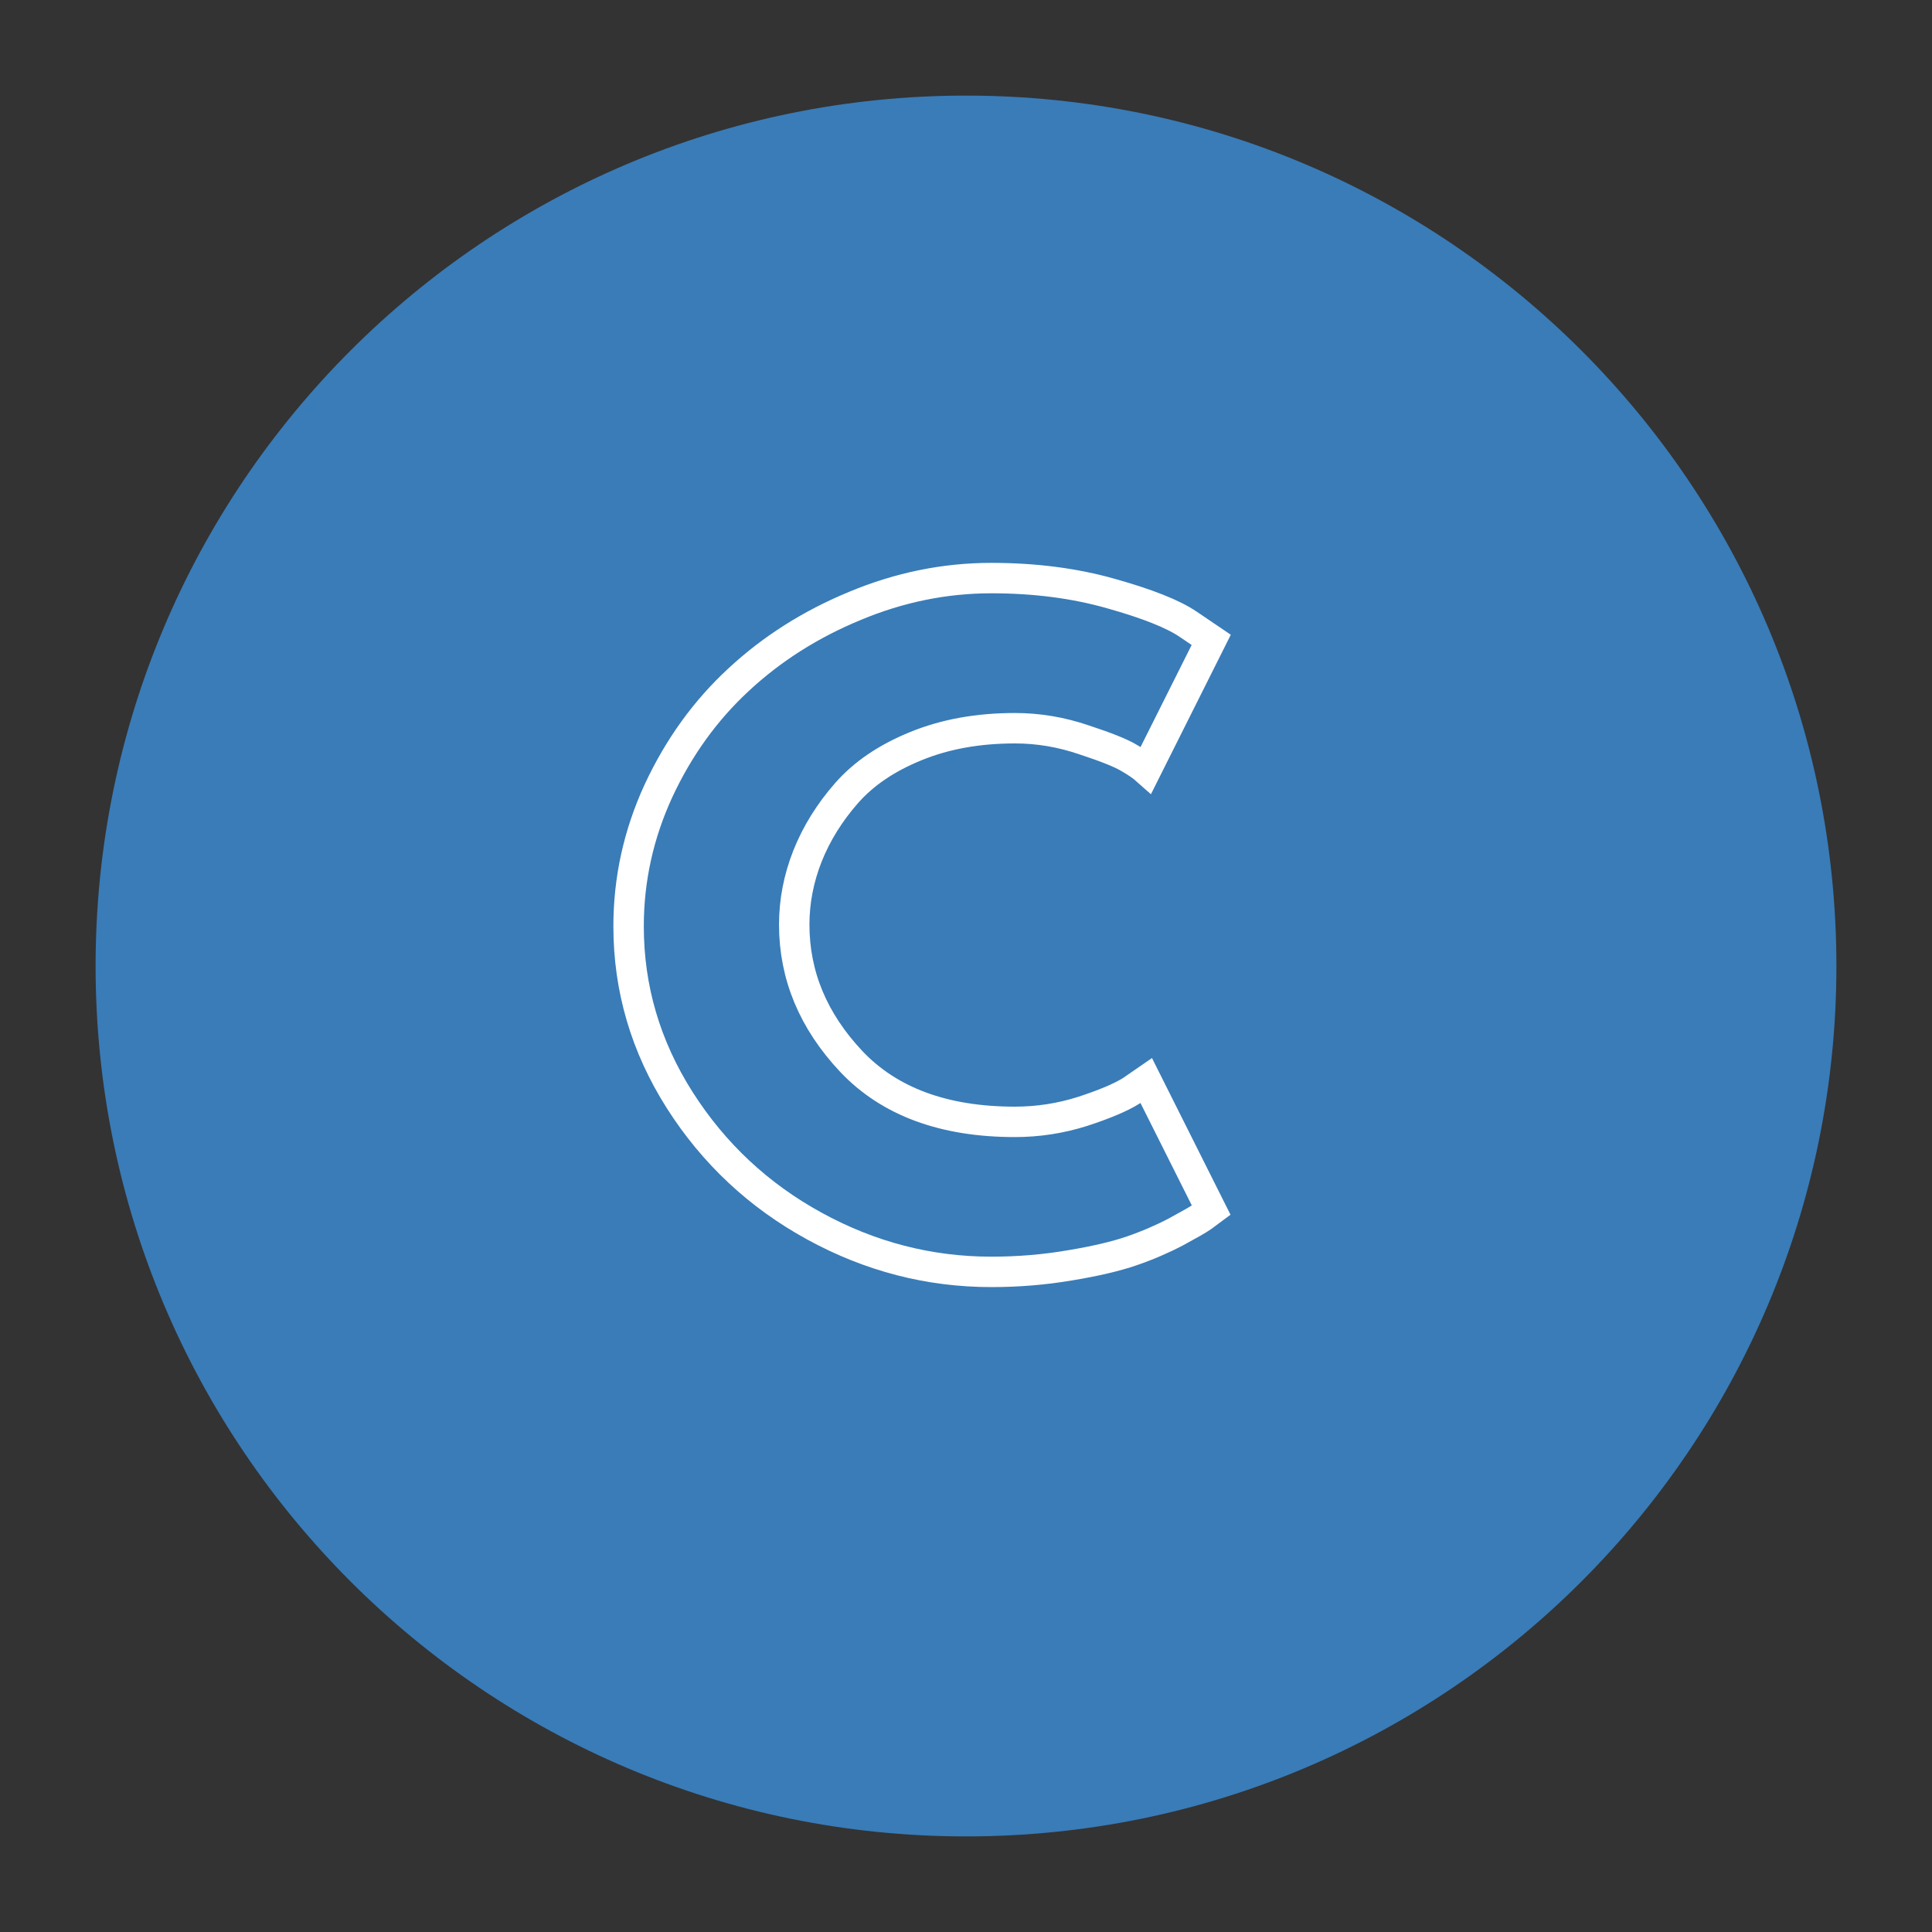 <svg xmlns="http://www.w3.org/2000/svg" xmlns:xlink="http://www.w3.org/1999/xlink" width="100" zoomAndPan="magnify" viewBox="0 0 75 75" height="100" preserveAspectRatio="xMidYMid meet" version="1.0"><rect x="0" y="0" width="75" height="75" fill="#333333" stroke="none"/><defs><clipPath id="6a251174a3"><path d="M 3.711 3.711 L 71.289 3.711 L 71.289 71.289 L 3.711 71.289 Z M 3.711 3.711 " clip-rule="nonzero"/></clipPath><clipPath id="377ea9313f"><path d="M 37.5 3.711 C 18.84 3.711 3.711 18.84 3.711 37.5 C 3.711 56.16 18.84 71.289 37.5 71.289 C 56.16 71.289 71.289 56.16 71.289 37.5 C 71.289 18.84 56.16 3.711 37.5 3.711 Z M 37.5 3.711 " clip-rule="nonzero"/></clipPath></defs><g clip-path="url(#6a251174a3)"><g clip-path="url(#377ea9313f)"><path fill="#397cb8" d="M 3.711 3.711 L 71.289 3.711 L 71.289 71.289 L 3.711 71.289 Z M 3.711 3.711 " fill-opacity="1" fill-rule="nonzero"/></g></g><path stroke-linecap="butt" transform="matrix(0.75, 0, 0, 0.75, -1.95, 18.904)" fill="none" stroke-linejoin="miter" d="M 55.131 32.862 C 56.334 32.862 57.501 32.68 58.636 32.32 C 59.772 31.95 60.605 31.596 61.142 31.263 L 61.928 30.721 L 65.293 37.435 C 65.183 37.518 65.027 37.633 64.829 37.773 C 64.631 37.914 64.178 38.169 63.47 38.555 C 62.756 38.93 61.996 39.258 61.178 39.539 C 60.366 39.82 59.303 40.07 57.98 40.289 C 56.668 40.513 55.314 40.627 53.913 40.627 C 50.689 40.627 47.636 39.836 44.756 38.258 C 41.871 36.68 39.543 34.502 37.782 31.737 C 36.017 28.961 35.136 25.961 35.136 22.742 C 35.136 20.305 35.652 17.966 36.683 15.726 C 37.725 13.487 39.105 11.57 40.829 9.976 C 42.548 8.377 44.558 7.101 46.855 6.154 C 49.152 5.195 51.506 4.716 53.913 4.716 C 56.152 4.716 58.22 4.982 60.105 5.518 C 61.996 6.049 63.334 6.581 64.116 7.117 L 65.293 7.914 L 61.928 14.633 C 61.735 14.461 61.444 14.258 61.048 14.029 C 60.657 13.789 59.876 13.471 58.699 13.086 C 57.522 12.685 56.334 12.487 55.131 12.487 C 53.225 12.487 51.517 12.794 50.006 13.414 C 48.491 14.029 47.298 14.841 46.413 15.851 C 45.532 16.857 44.86 17.94 44.397 19.101 C 43.939 20.263 43.709 21.445 43.709 22.648 C 43.709 25.284 44.694 27.643 46.663 29.737 C 48.636 31.82 51.459 32.862 55.131 32.862 Z M 55.131 32.862 " stroke="#ffffff" stroke-width="1.575" stroke-opacity="1" stroke-miterlimit="4"/></svg>